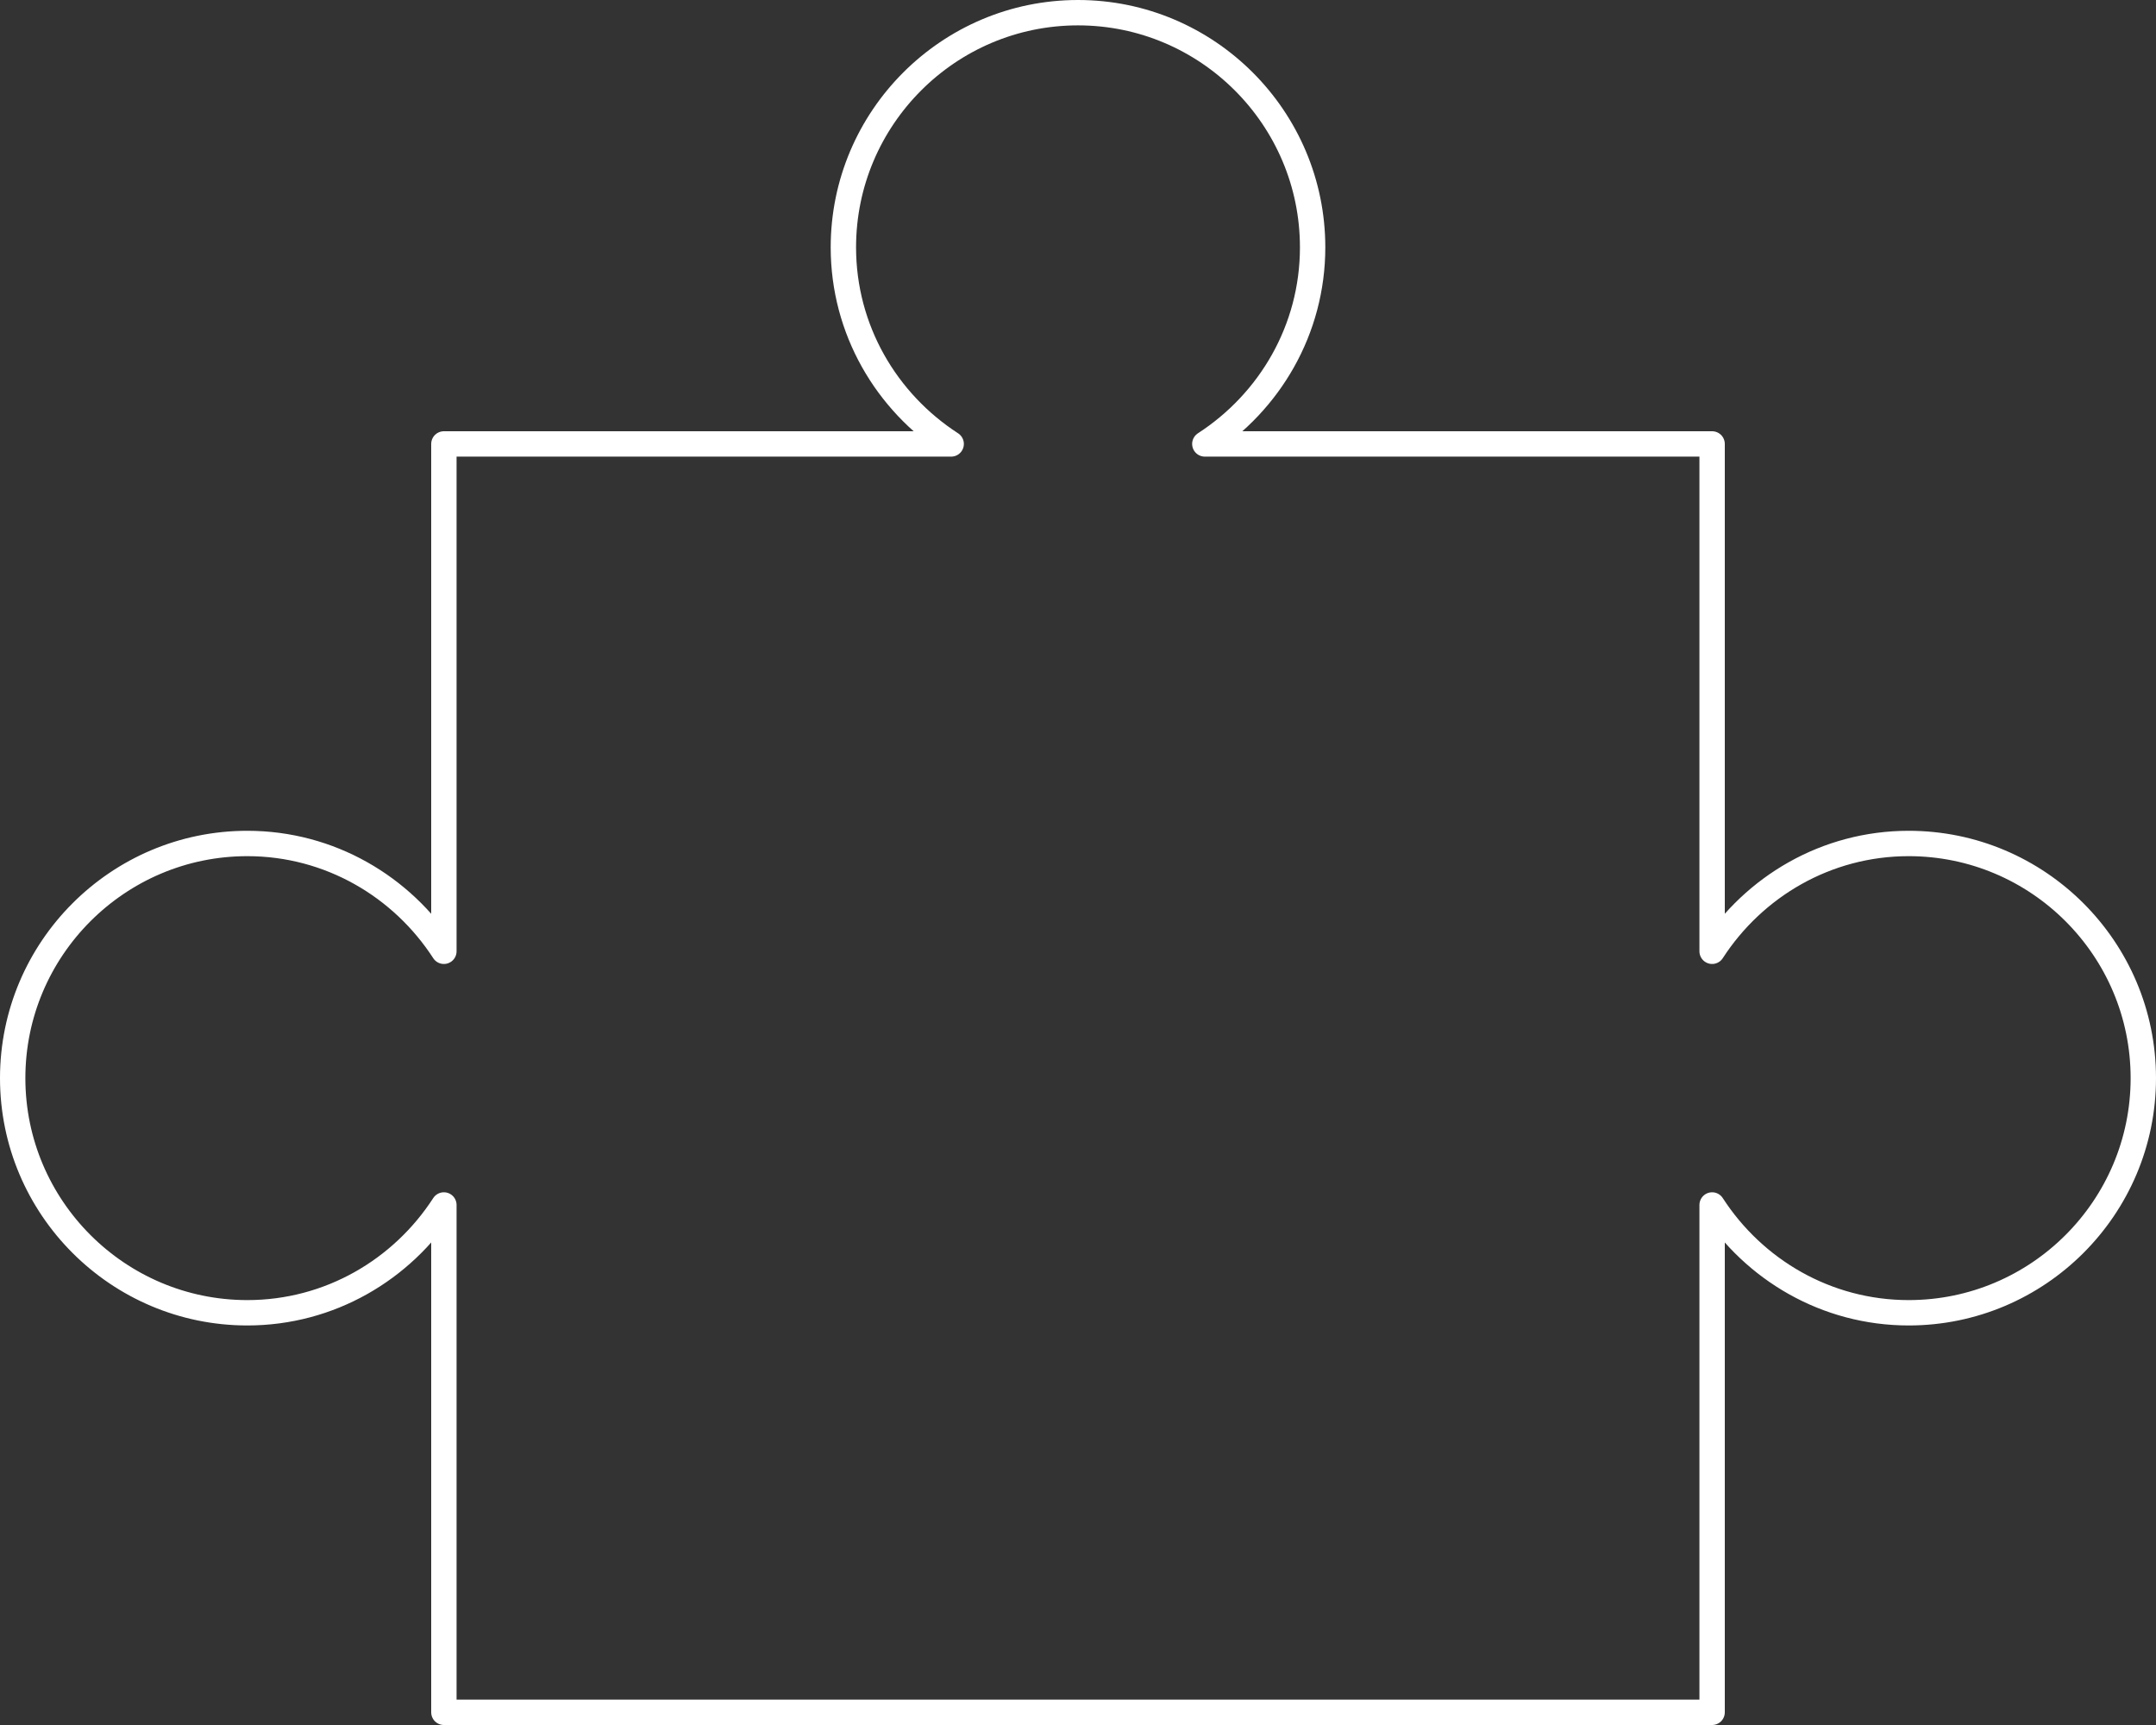 <?xml version="1.0" encoding="UTF-8"?> <svg xmlns="http://www.w3.org/2000/svg" width="170" height="136" viewBox="0 0 170 136" fill="none"><rect x="0" y="0" width="170" height="136" fill="#333333" stroke="none"/> <path d="M135 135V95C138.3 100.1 144 103.5 150.5 103.5C160.7 103.5 169 95.2 169 85C169 74.8 160.7 66.5 150.5 66.5C144 66.5 138.3 69.9 135 75V35H95C100.1 31.7 103.5 26 103.5 19.5C103.5 9.3 95.2 1 85 1C74.8 1 66.5 9.3 66.5 19.5C66.5 26 69.9 31.7 75 35H35V75C31.7 69.9 26 66.5 19.5 66.5C9.3 66.5 1 74.8 1 85C1 95.2 9.3 103.5 19.5 103.5C26 103.5 31.7 100.1 35 95V135H135Z" stroke="white" stroke-width="2" stroke-miterlimit="10" stroke-linecap="round" stroke-linejoin="round"></path> </svg> 